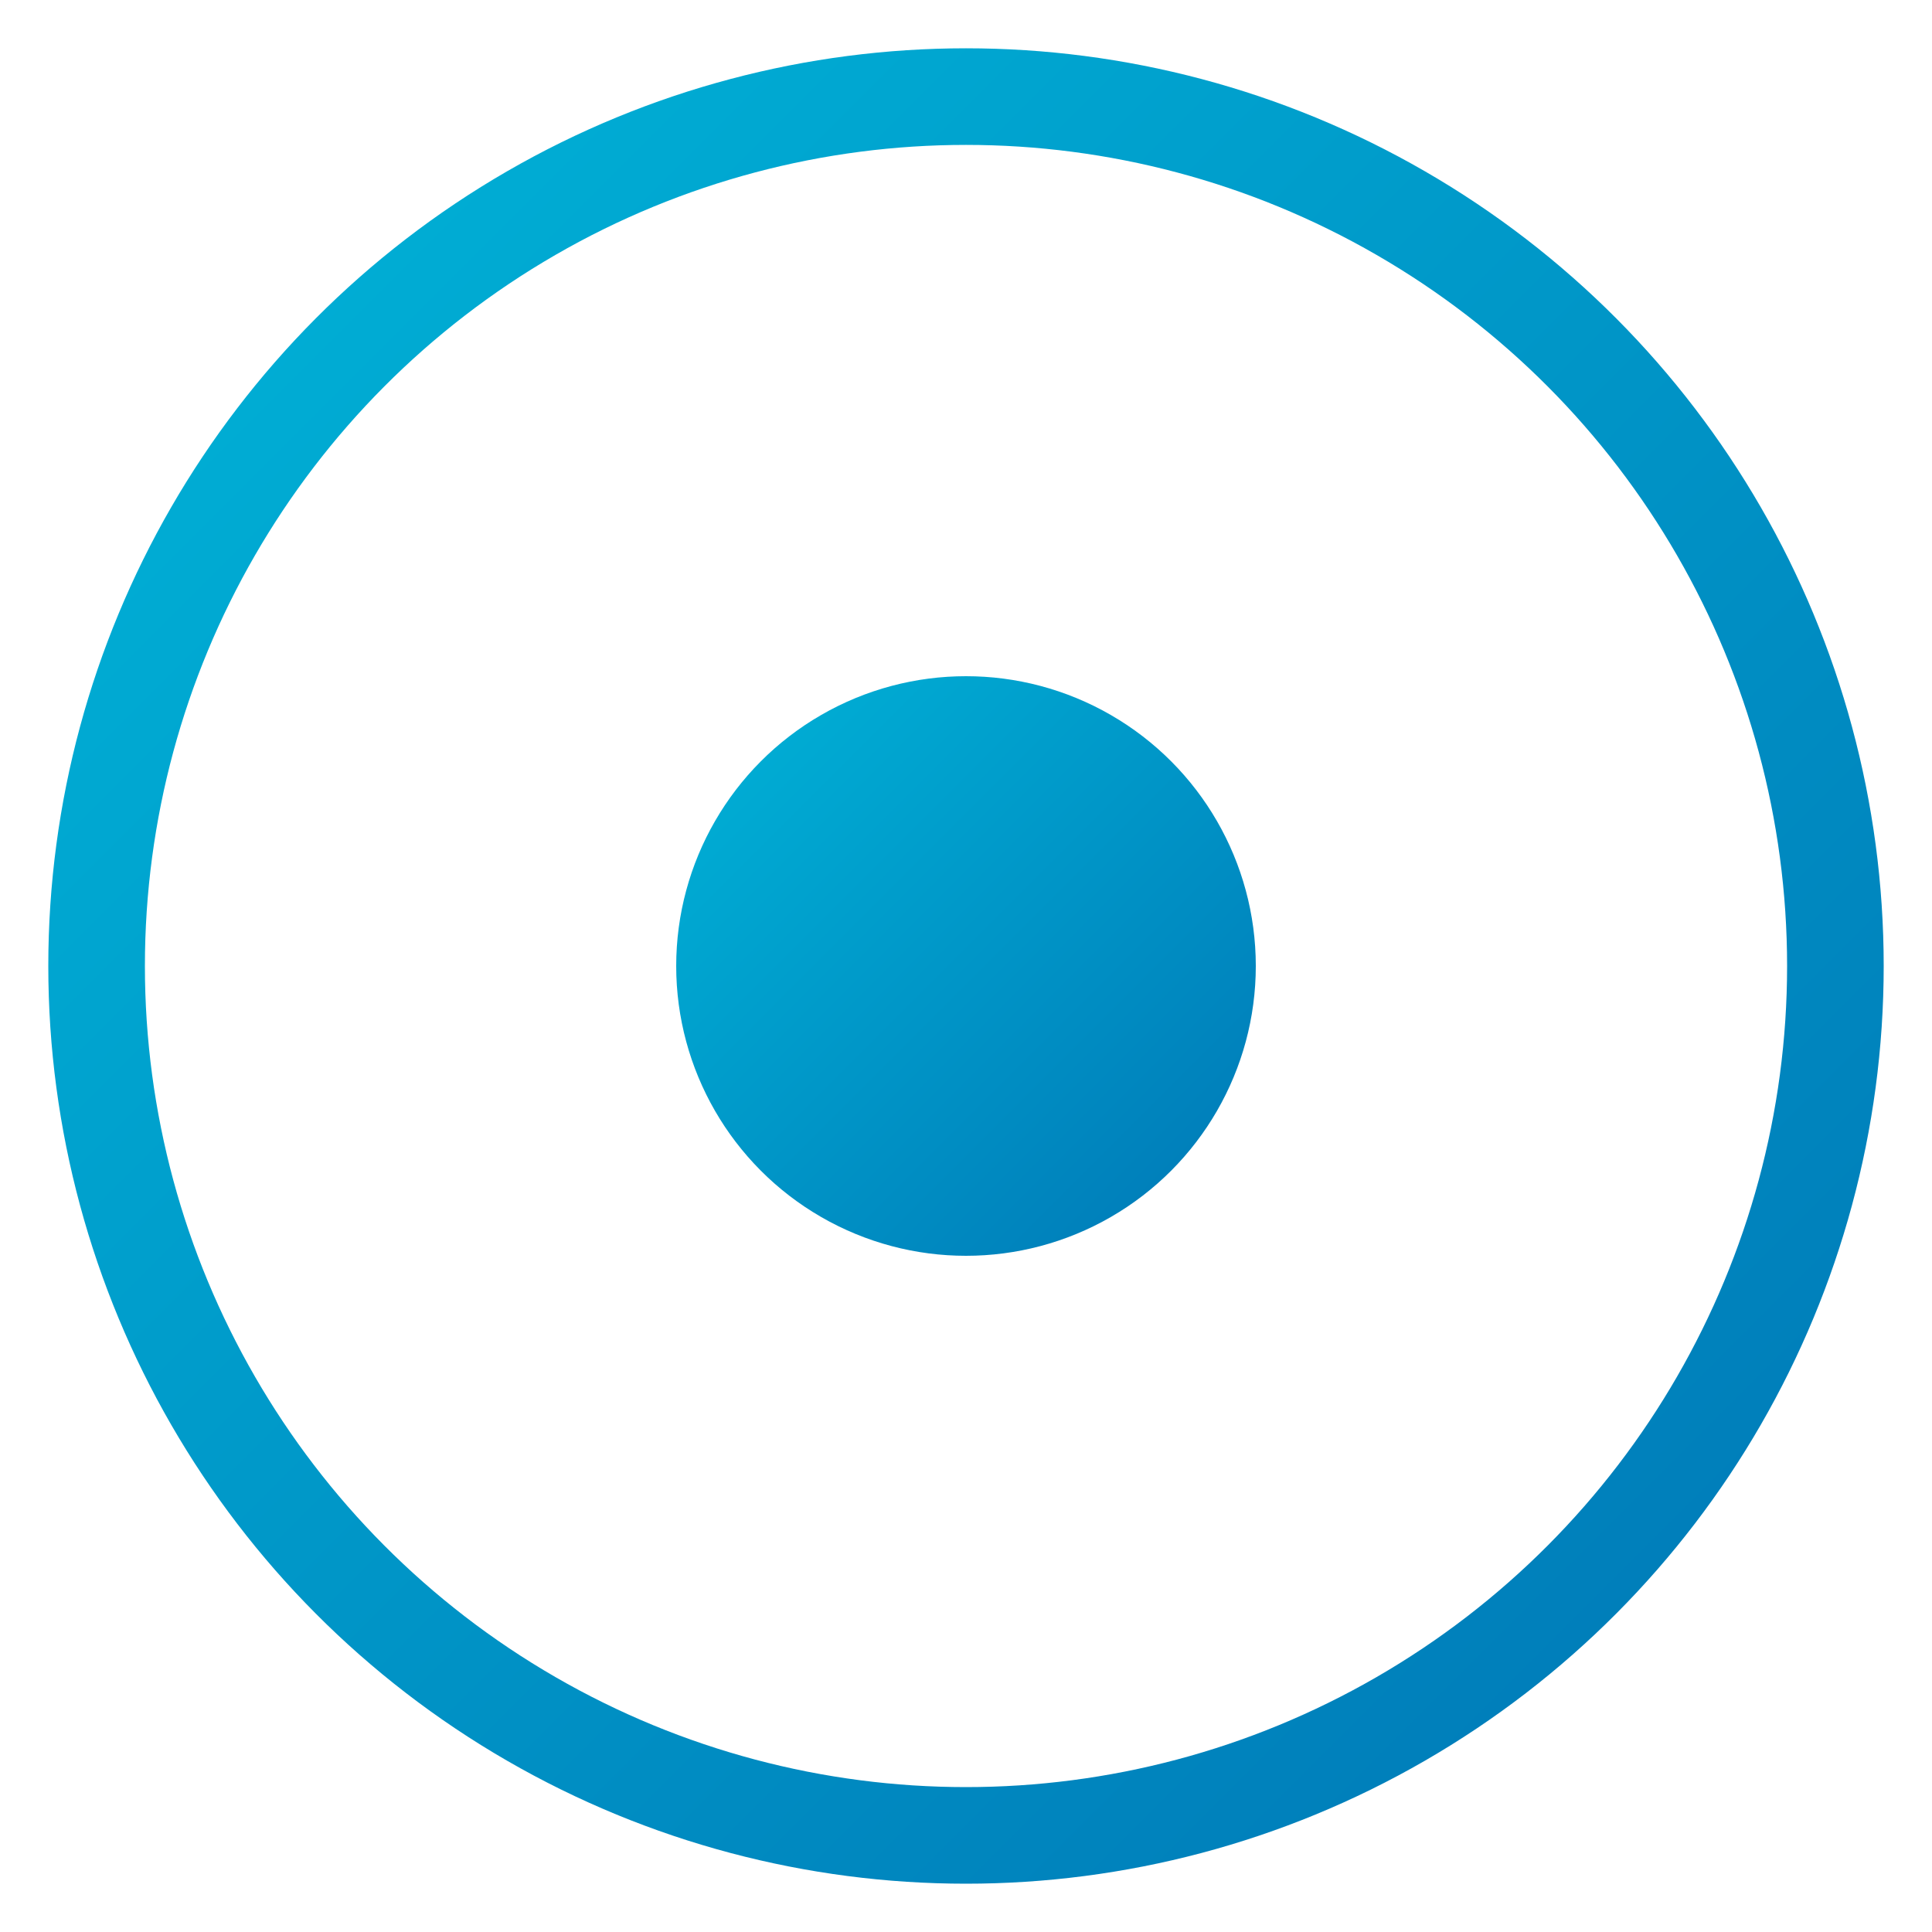 <svg width="66" height="66" viewBox="0 0 200 200" xmlns="http://www.w3.org/2000/svg">
  <!-- Outer circle with rotation animation -->
  <circle cx="100" cy="100" r="90" stroke="url(#gradient)" stroke-width="10" fill="none">
    <animateTransform attributeName="transform" type="rotate" from="0 100 100" to="360 100 100" dur="5s" repeatCount="indefinite" />
  </circle>

  <!-- Horizontal and vertical lines with scaling animation -->
  <line x1="100" y1="10" x2="100" y2="190" stroke="url(#gradient)" stroke-width="5">
    <animateTransform attributeName="transform" type="scale" from="1" to="1.2" dur="2s" repeatCount="indefinite" />
  </line>
  <line x1="10" y1="100" x2="190" y2="100" stroke="url(#gradient)" stroke-width="5">
    <animateTransform attributeName="transform" type="scale" from="1" to="1.2" dur="2s" repeatCount="indefinite" />
  </line>

  <!-- Inner circle with smooth pulsating animation -->
  <circle cx="100" cy="100" r="30" fill="url(#gradient)">
    <!-- Smooth scaling to 50% larger and back -->
    <animate attributeName="r" values="30; 45; 30" dur="2s" repeatCount="indefinite"
      keyTimes="0; 0.5; 1"
      keySplines="0.42 0 0.58 1; 0.42 0 0.58 1"
      calcMode="spline" />
    
    <!-- Smooth opacity change to make it more noticeable -->
    <animate attributeName="opacity" values="1; 0.7; 1" dur="2s" repeatCount="indefinite"
      keyTimes="0; 0.5; 1"
      keySplines="0.42 0 0.58 1; 0.42 0 0.58 1"
      calcMode="spline" />
  </circle>

  <defs>
    <linearGradient id="gradient" x1="0" x2="1" y1="0" y2="1">
      <stop offset="0%" style="stop-color:#00b4d8; stop-opacity:1" />
      <stop offset="100%" style="stop-color:#0077b6; stop-opacity:1" />
    </linearGradient>
  </defs>
</svg>